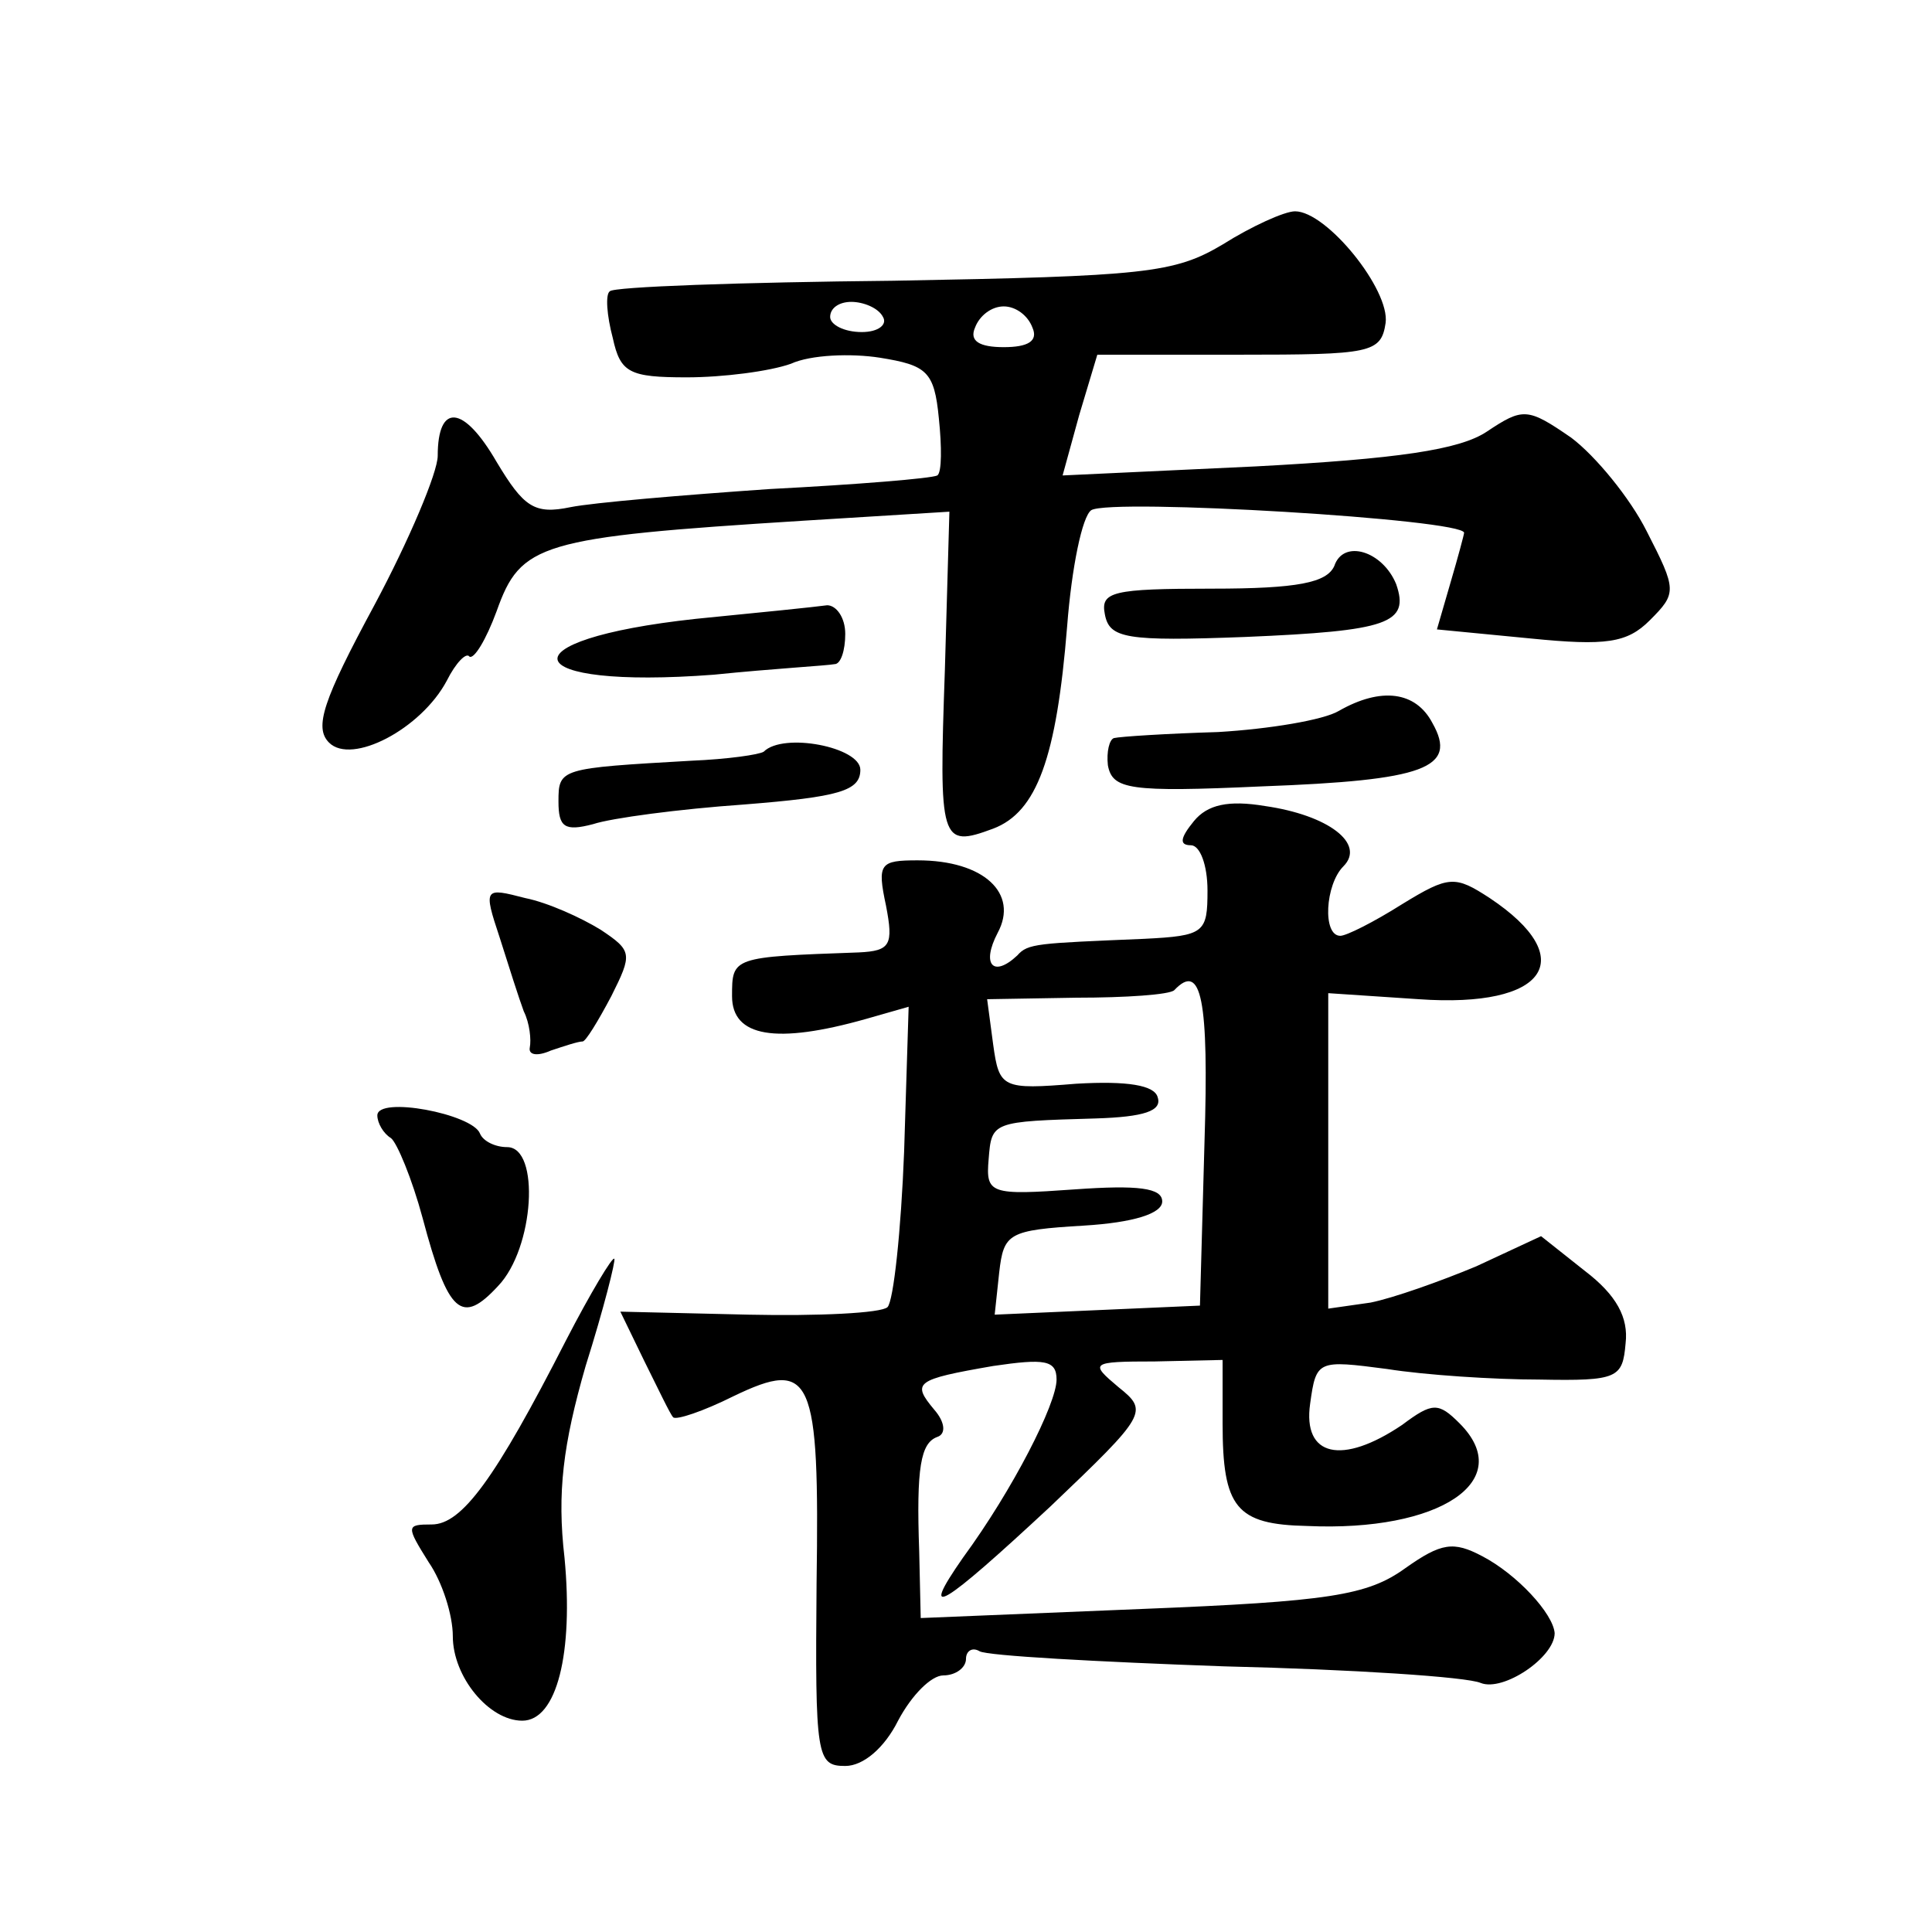 <?xml version="1.0" standalone="no"?>
<!DOCTYPE svg PUBLIC "-//W3C//DTD SVG 20010904//EN"
 "http://www.w3.org/TR/2001/REC-SVG-20010904/DTD/svg10.dtd">
<svg version="1.0" xmlns="http://www.w3.org/2000/svg"
 width="128pt" height="128pt" viewBox="0 0 128 128"
 preserveAspectRatio="xMidYMid meet">
<g transform="translate(0,128) scale(0.1,-0.1)"
fill="#0" stroke="none">
<path d="M810 1118 c-32 -19 -51 -21 -218 -24 -101 -1 -186 -4 -188 -7 -3 -2 -2
-16 2 -31 5 -23 11 -26 49 -26 24 0 55 4 69 9 13 6 40 7 59 4 31 -5 36 -9 39 -40
2 -19 2 -36 -1 -38 -4 -2 -53 -6 -111 -9 -58 -4 -117 -9 -132 -12 -24 -5 -31 0
-49 30 -22 38 -39 39 -39 4 0 -11 -19 -56 -42 -99 -34 -63 -40 -81 -30 -91 15 -15
61 9 78 41 6 12 13 19 15 16 3 -2 11 11 18 30 16 45 28 49 203 60 l97 6 -3 -105
c-4 -114 -3 -118 32 -105 29 11 42 47 49 134 3 39 10 73 16 77 13 8 247 -6 247
-15 0 -1 -4 -16 -9 -33 l-9 -31 62 -6 c50 -5 64 -3 79 12 18 18 18 20 -2 59 -11
22 -34 50 -50 62 -29 20 -32 20 -56 4 -18 -12 -59 -18 -153 -23 l-128 -6 11 40
12 40 94 0 c87 0 94 1 97 21 3 22 -39 74 -60 74 -7 0 -29 -10 -48 -22z m-225 -48
c3 -5 -3 -10 -14 -10 -12 0 -21 5 -21 10 0 6 6 10 14 10 8 0 18 -4 21 -10z m99
-7 c4 -9 -3 -13 -19 -13 -16 0 -23 4 -19 13 3 8 11 14 19 14 8 0 16 -6 19 -14z
M884 905 c-5 -11 -24 -15 -81 -15 -66 0 -74 -2 -71 -17 3 -16 14 -18 93 -15 95
4 109 9 100 35 -9 22 -35 30 -41 12z M461 870 c-129 -14 -119 -47 12 -37 39 4 75
6 80 7 4 0 7 9 7 20 0 11 -6 19 -12 19 -7 -1 -46 -5 -87 -9z M887 809 c-10 -6 -46
-12 -80 -14 -34 -1 -65 -3 -69 -4 -3 -1 -5 -9 -4 -18 3 -16 14 -18 102 -14 108
4 130 12 113 42 -11 21 -34 24 -62 8z M506 782 c-3 -2 -24 -5 -48 -6 -87 -5 -88
-5 -88 -27 0 -17 4 -20 23 -15 12 4 57 10 100 13 63 5 77 9 77 23 0 15 -51 25 -64
12z M791 736 c-9 -11 -10 -16 -2 -16 6 0 11 -13 11 -30 0 -28 -2 -30 -42 -32 -71
-3 -77 -3 -84 -11 -16 -15 -24 -6 -13 15 14 26 -9 48 -53 48 -25 0 -27 -2 -21 -30
5 -26 3 -30 -18 -31 -84 -3 -84 -3 -84 -29 0 -27 29 -32 89 -15 l28 8 -3 -96 c-2
-52 -7 -99 -11 -103 -4 -4 -46 -6 -92 -5 l-85 2 16 -33 c9 -18 17 -35 19 -37 2
-2 20 4 40 14 52 25 57 14 55 -124 -1 -115 0 -121 19 -121 12 0 26 12 35 30 9 17
22 30 30 30 8 0 15 5 15 11 0 5 4 8 9 5 5 -3 78 -7 162 -10 85 -2 161 -7 170 -11
15 -6 49 17 49 33 -1 13 -25 39 -48 51 -19 10 -27 9 -51 -8 -25 -18 -50 -22 -175
-27 l-146 -6 -1 44 c-2 56 1 72 12 76 6 2 5 10 -2 18 -15 18 -13 20 39 29 34 5
42 4 42 -9 0 -16 -29 -73 -62 -118 -30 -43 -14 -33 58 34 64 61 65 63 45 79 -19
16 -19 17 24 17 l45 1 0 -42 c0 -56 9 -67 56 -68 88 -4 139 30 101 68 -14 14 -18
14 -38 -1 -40 -27 -66 -21 -61 14 4 29 5 29 51 23 25 -4 71 -7 101 -7 52 -1 55
1 57 24 2 17 -6 32 -27 48 l-29 23 -43 -20 c-24 -10 -55 -21 -70 -24 l-28 -4 0
105 0 104 60 -4 c85 -6 107 27 47 67 -23 15 -27 15 -58 -4 -19 -12 -37 -21 -41
-21 -12 0 -10 34 2 46 15 15 -10 34 -52 40 -24 4 -38 1 -47 -10z m7 -213 l-3 -108
-68 -3 -68 -3 3 28 c3 26 6 28 56 31 33 2 52 8 52 16 0 9 -16 11 -58 8 -56 -4 -59
-3 -57 20 2 25 2 25 71 27 32 1 44 5 41 14 -2 8 -20 11 -54 9 -49 -4 -51 -3 -55
26 l-4 30 59 1 c33 0 62 2 65 5 18 19 23 -6 20 -101z M331 659 c6 -19 13 -41 16
-49 4 -8 5 -19 4 -24 -1 -5 5 -6 14 -2 9 3 18 6 21 6 2 0 10 13 19 30 14 28 14
30 -7 44 -13 8 -35 18 -50 21 -27 7 -28 7 -17 -26z M250 541 c0 -5 4 -12 9 -15
4 -3 14 -27 21 -53 17 -64 26 -71 50 -45 24 25 28 92 6 92 -8 0 -16 4 -18 9 -5
13 -68 25 -68 12z M375 392 c-47 -92 -69 -122 -89 -122 -17 0 -17 -1 -2 -25 9 -13
16 -35 16 -49 0 -27 24 -56 46 -56 23 0 34 45 28 108 -5 43 -1 75 14 127 12 38
20 70 19 71 -1 2 -16 -23 -32 -54z"/>
</g>
</svg>
